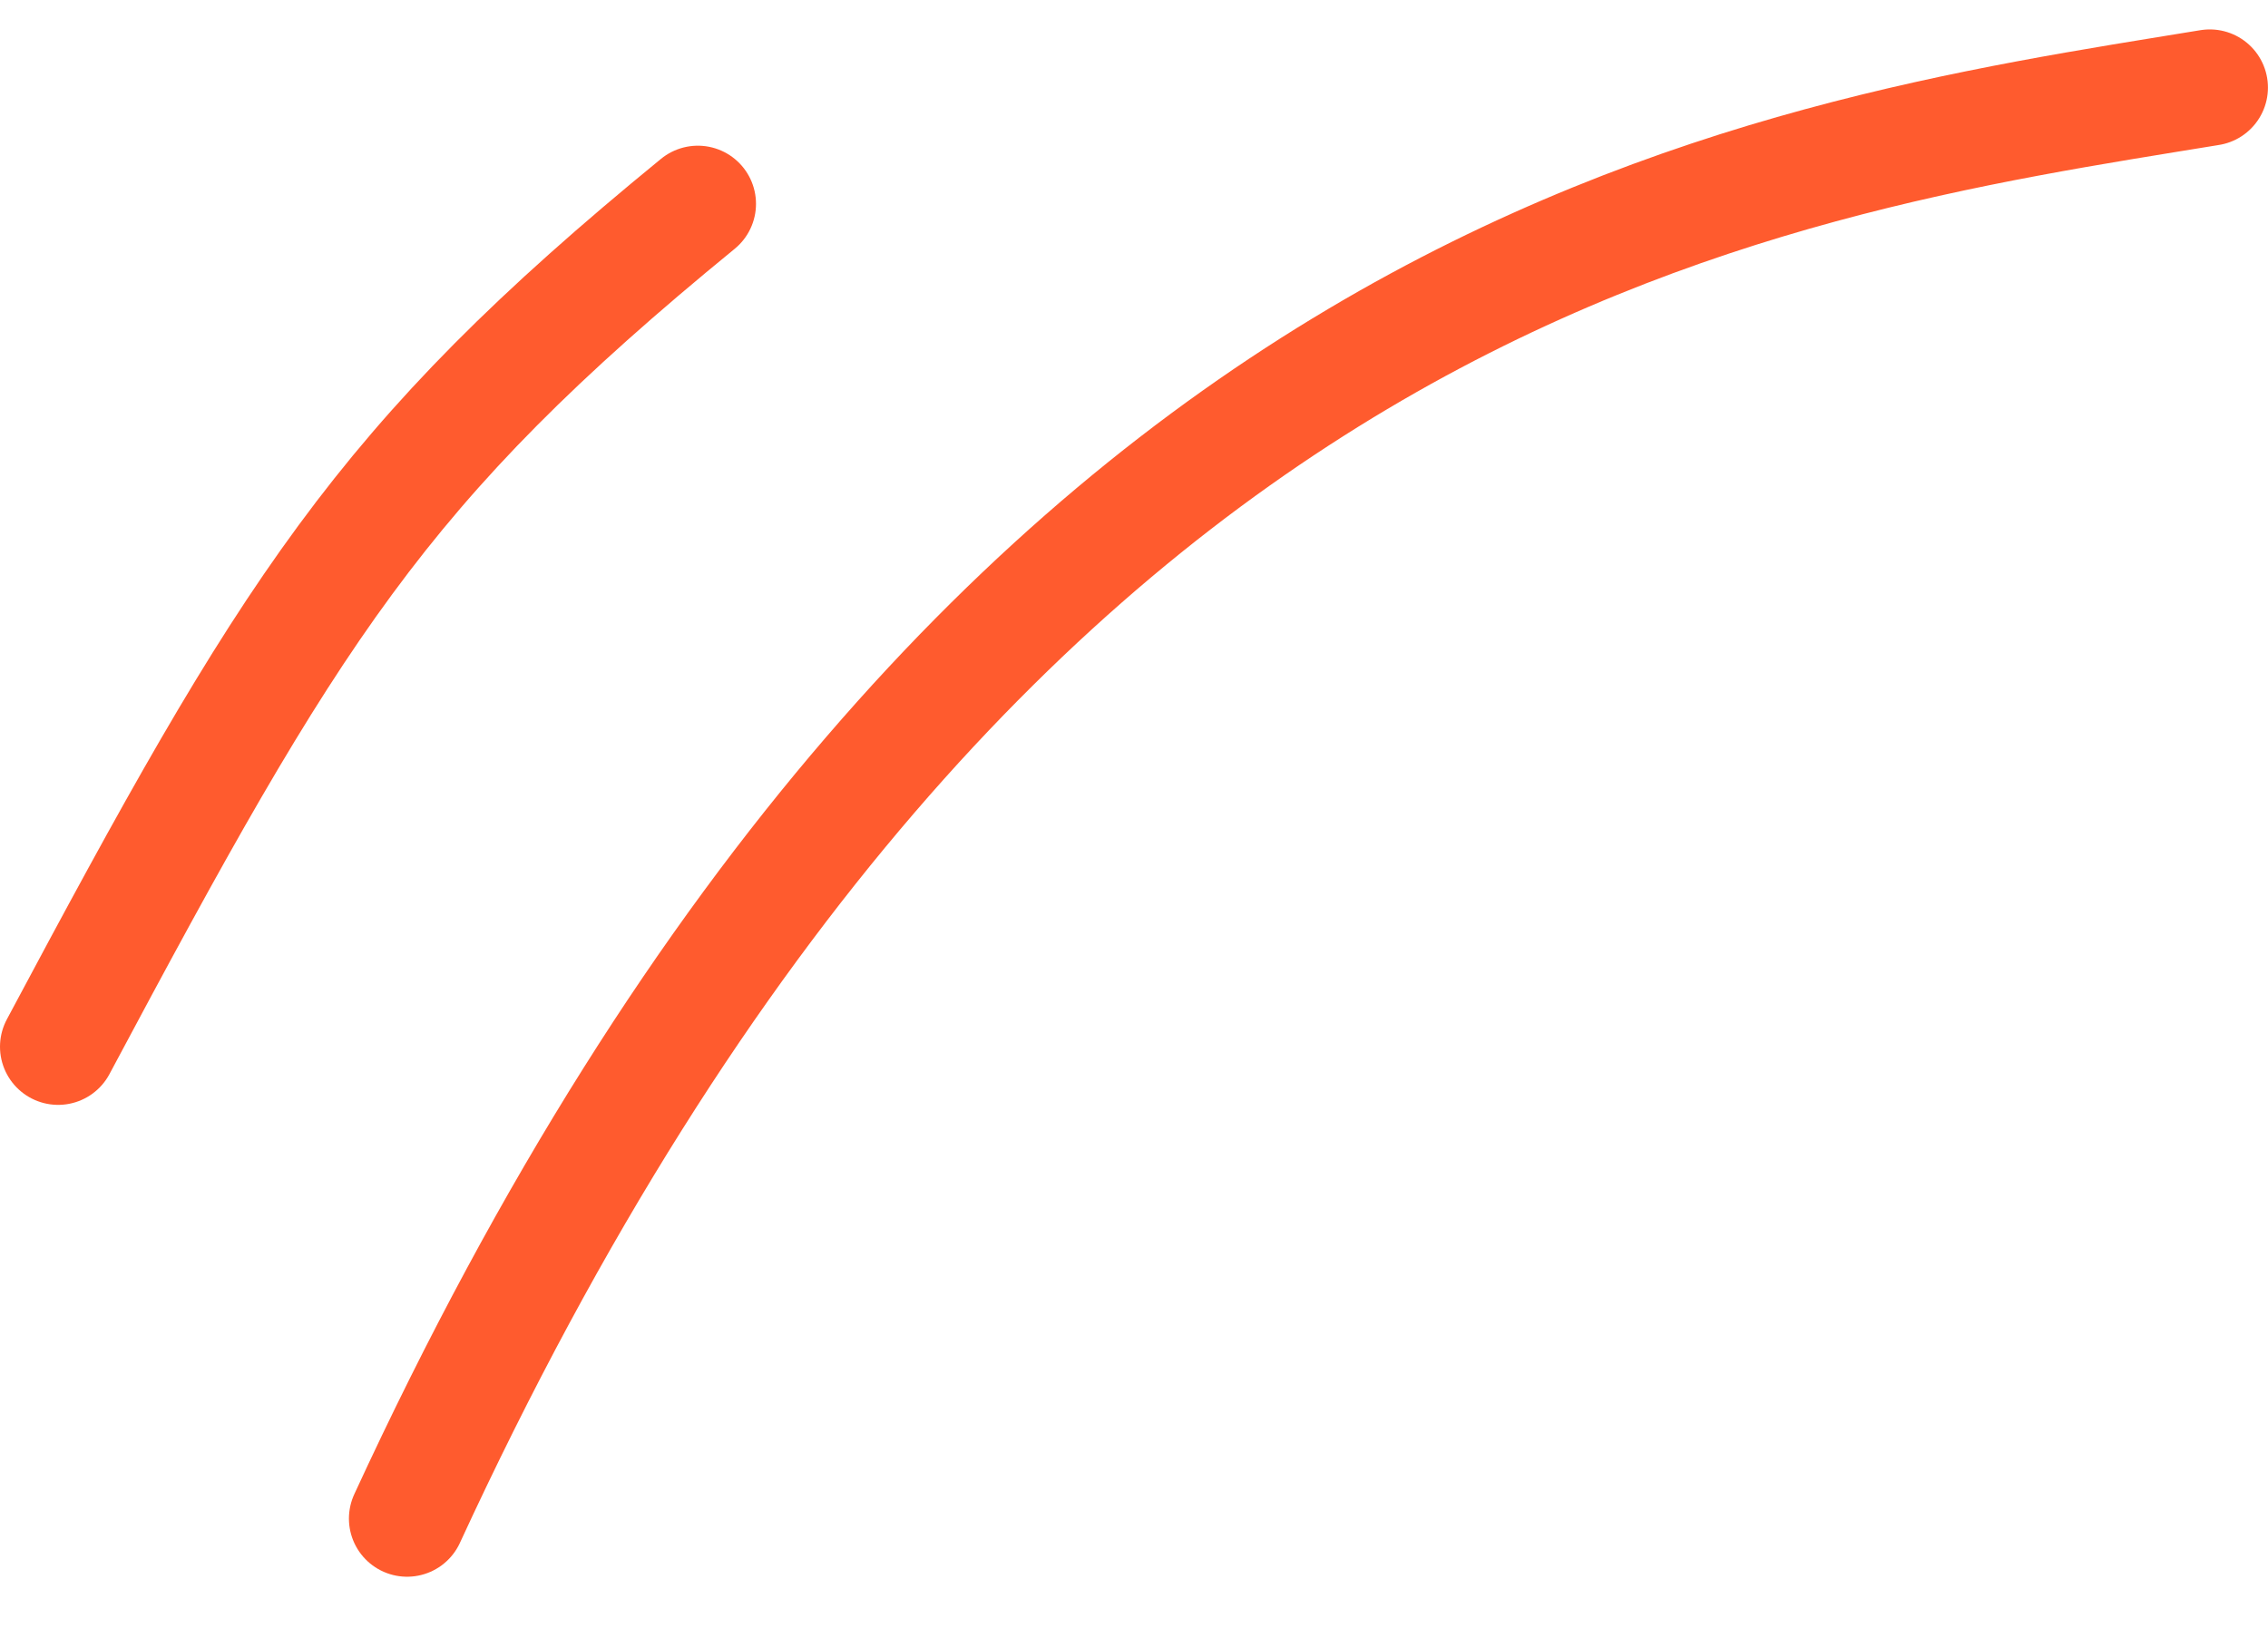 <?xml version="1.0" encoding="UTF-8"?> <svg xmlns="http://www.w3.org/2000/svg" width="39" height="28" viewBox="0 0 39 28" fill="none"><path d="M37.999 1.506C30.282 2.769 16.973 4.493 7 26.12M12 3.506C6.5 8.006 5 10.505 1 18.004" stroke="#FF5B2E" stroke-width="2" stroke-linecap="round"></path></svg> 
